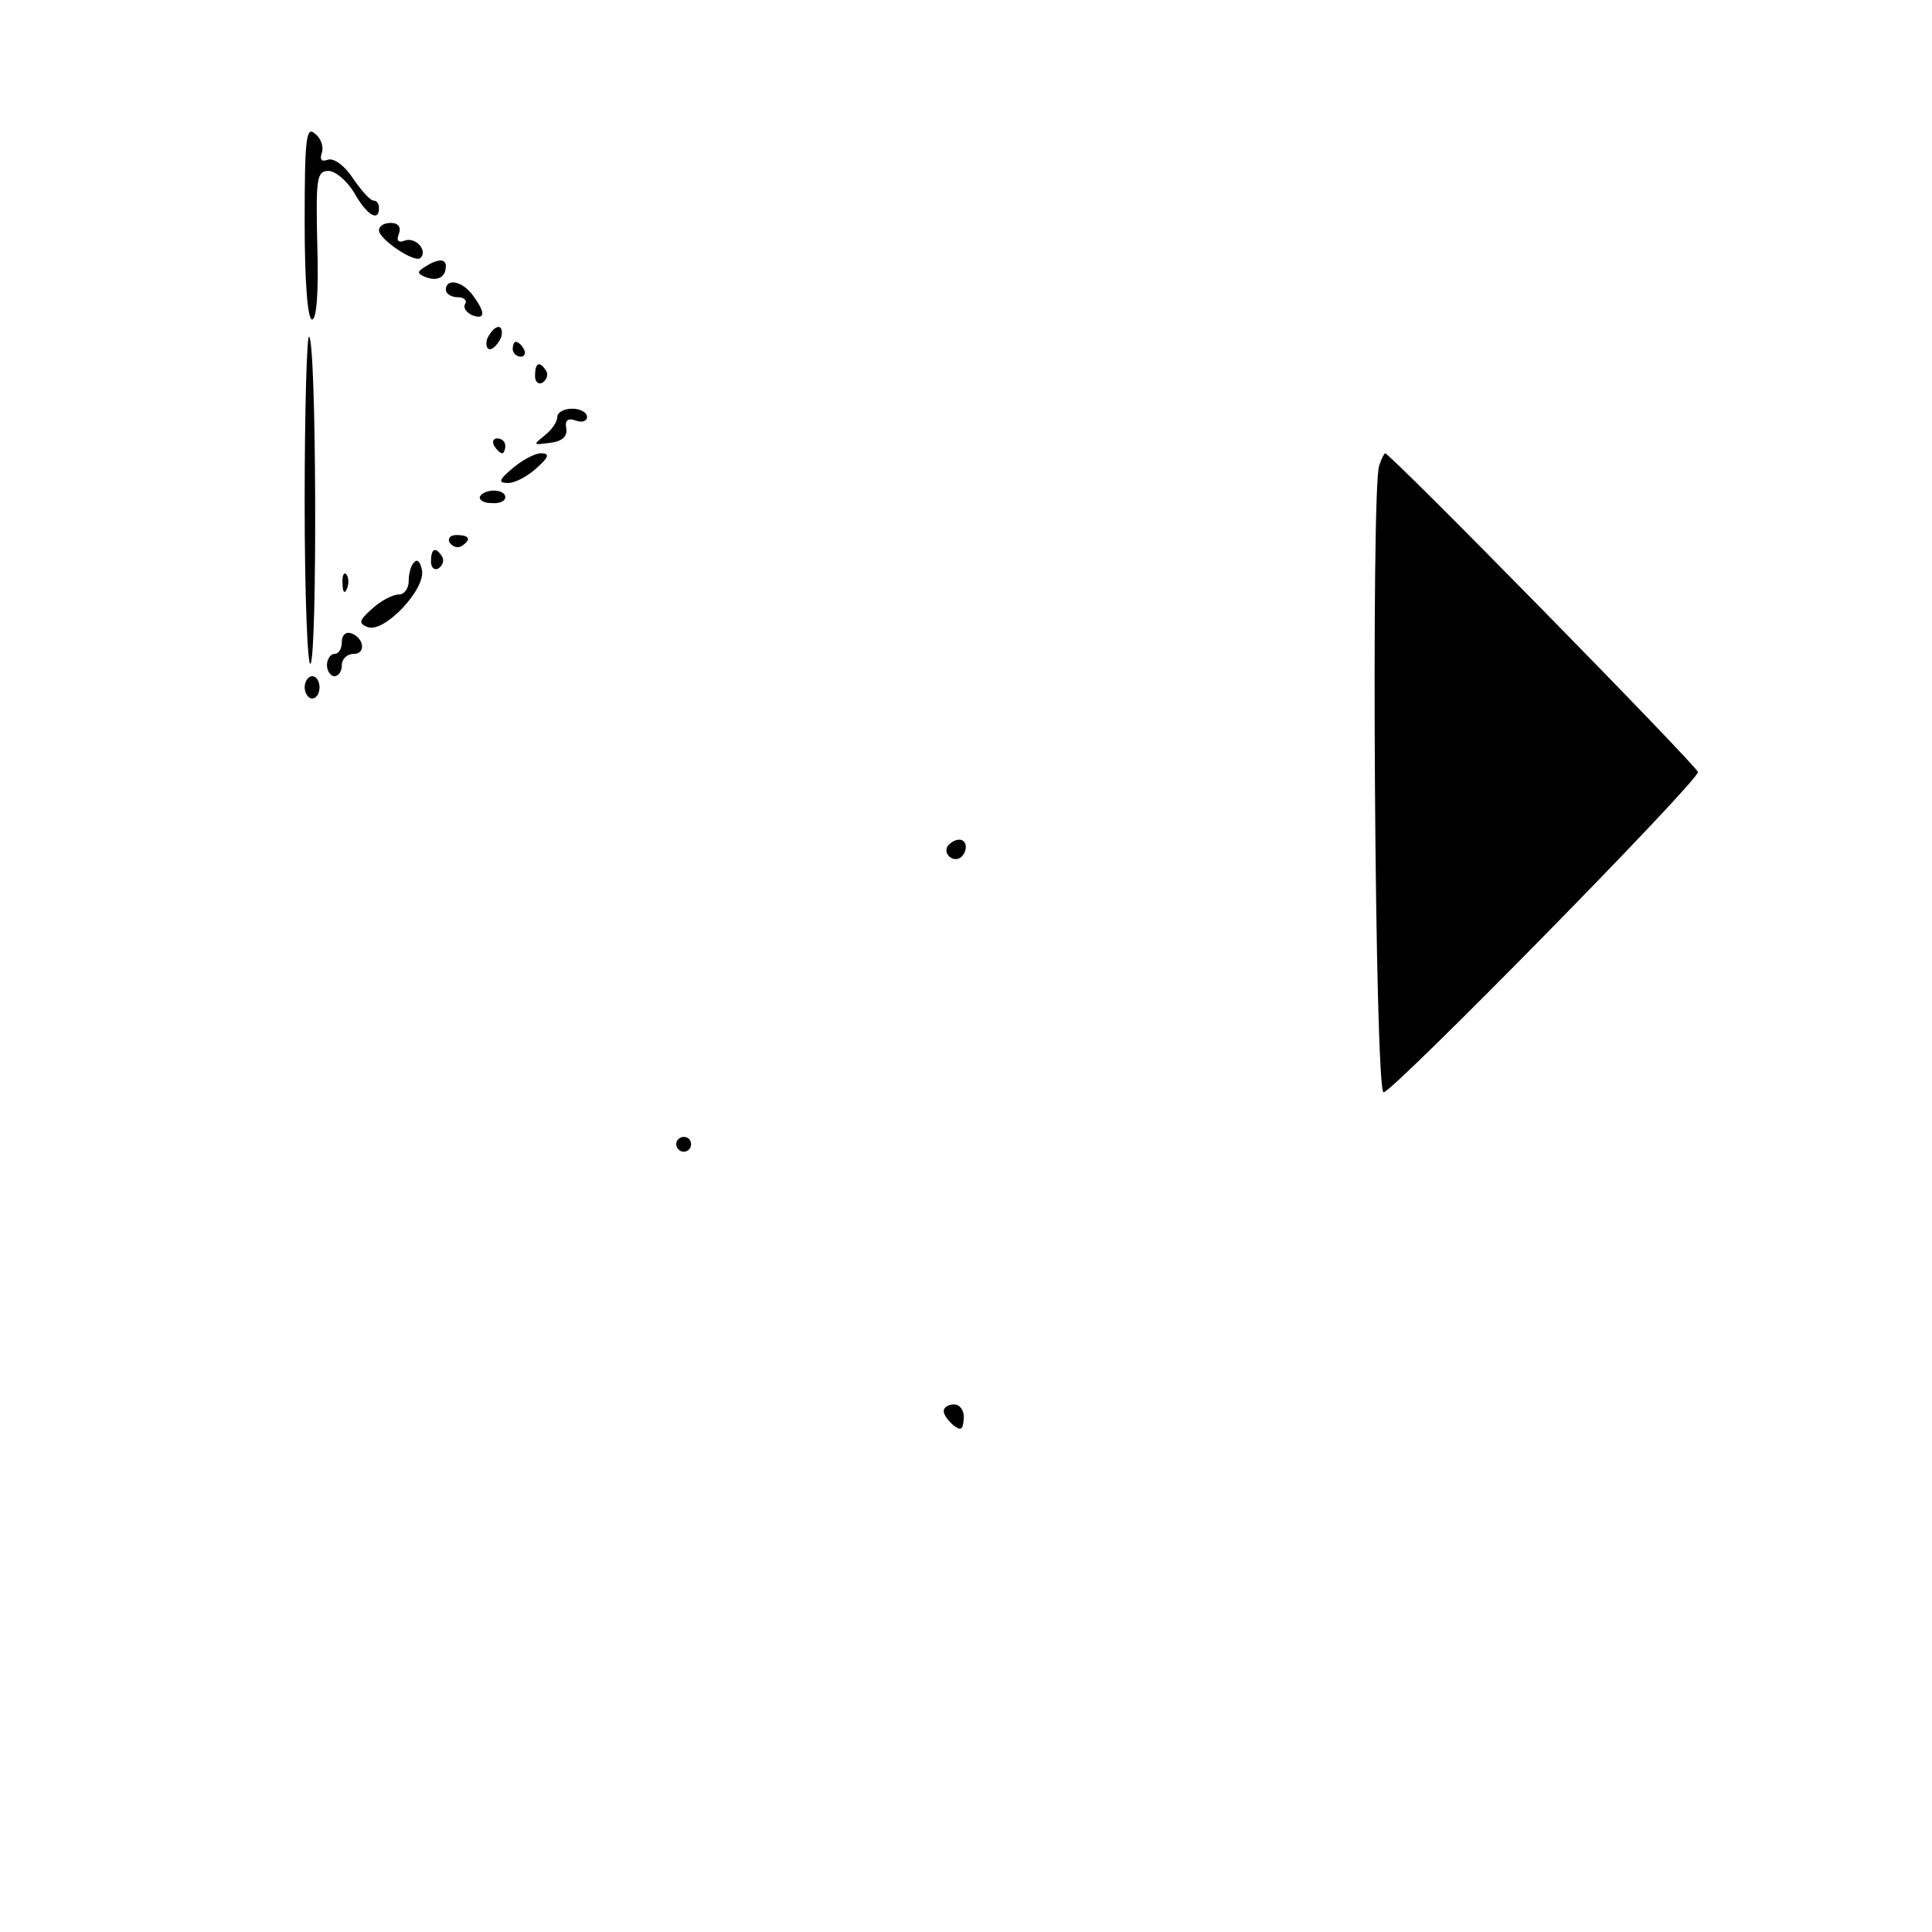 <?xml version="1.0" standalone="no"?>
<!DOCTYPE svg PUBLIC "-//W3C//DTD SVG 20010904//EN"
 "http://www.w3.org/TR/2001/REC-SVG-20010904/DTD/svg10.dtd">
<svg version="1.0" xmlns="http://www.w3.org/2000/svg"
 width="260pt" height="260pt" viewBox="0 0 260 260"
 preserveAspectRatio="xMidYMid meet">
<g transform="translate(0,260) scale(0.1,-0.1)"
fill="#000000" stroke="none">
<path d="M410 2301 c0 -81 4 -131 10 -131 6 0 9 37 7 100 -2 89 -1 100 15 100
9 0 25 -13 35 -30 17 -30 33 -39 33 -20 0 6 -3 10 -7 10 -5 0 -17 14 -28 30
-11 17 -26 28 -34 25 -8 -3 -11 0 -8 9 3 8 -1 20 -9 26 -12 11 -14 -6 -14
-119z"/>
<path d="M510 2290 c0 -12 49 -45 56 -37 10 10 -7 29 -22 23 -8 -3 -11 0 -7
10 3 8 -1 14 -11 14 -9 0 -16 -4 -16 -10z"/>
<path d="M572 2241 c-11 -7 -11 -9 1 -14 16 -6 27 0 27 15 0 10 -11 10 -28 -1z"/>
<path d="M600 2210 c0 -5 7 -10 16 -10 8 0 13 -4 10 -9 -3 -5 1 -11 9 -15 18
-7 19 3 1 27 -14 19 -36 23 -36 7z"/>
<path d="M656 2145 c-3 -8 -1 -15 3 -15 5 0 11 7 15 15 3 8 1 15 -3 15 -5 0
-11 -7 -15 -15z"/>
<path d="M410 1924 c0 -126 4 -224 8 -217 9 14 8 431 -2 440 -3 3 -6 -97 -6
-223z"/>
<path d="M690 2130 c0 -5 5 -10 11 -10 5 0 7 5 4 10 -3 6 -8 10 -11 10 -2 0
-4 -4 -4 -10z"/>
<path d="M720 2094 c0 -8 5 -12 10 -9 6 4 8 11 5 16 -9 14 -15 11 -15 -7z"/>
<path d="M750 2039 c0 -7 -8 -18 -17 -25 -16 -13 -16 -13 7 -10 17 2 24 9 22
20 -2 10 2 14 13 10 8 -3 15 -1 15 5 0 6 -9 11 -20 11 -11 0 -20 -5 -20 -11z"/>
<path d="M665 2000 c3 -5 8 -10 11 -10 2 0 4 5 4 10 0 6 -5 10 -11 10 -5 0 -7
-4 -4 -10z"/>
<path d="M690 1970 c-19 -16 -20 -20 -6 -20 9 0 26 9 38 20 17 15 18 20 6 20
-8 0 -25 -9 -38 -20z"/>
<path d="M1856 1973 c-11 -29 -6 -843 6 -843 12 0 423 418 423 431 0 7 -414
429 -421 429 -1 0 -5 -7 -8 -17z"/>
<path d="M646 1932 c-2 -4 4 -9 15 -9 10 -1 19 2 19 8 0 11 -27 12 -34 1z"/>
<path d="M605 1870 c4 -6 11 -8 16 -5 14 9 11 15 -7 15 -8 0 -12 -5 -9 -10z"/>
<path d="M580 1844 c0 -8 5 -12 10 -9 6 4 8 11 5 16 -9 14 -15 11 -15 -7z"/>
<path d="M558 1844 c-5 -4 -8 -16 -8 -26 0 -10 -6 -18 -13 -18 -8 0 -24 -8
-36 -19 -18 -16 -19 -20 -6 -25 22 -8 77 50 73 76 -2 11 -6 16 -10 12z"/>
<path d="M461 1814 c0 -11 3 -14 6 -6 3 7 2 16 -1 19 -3 4 -6 -2 -5 -13z"/>
<path d="M460 1736 c0 -9 -4 -16 -10 -16 -5 0 -10 -7 -10 -15 0 -8 5 -15 10
-15 6 0 10 7 10 15 0 8 7 15 16 15 17 0 14 22 -4 28 -7 2 -12 -3 -12 -12z"/>
<path d="M410 1675 c0 -8 5 -15 10 -15 6 0 10 7 10 15 0 8 -4 15 -10 15 -5 0
-10 -7 -10 -15z"/>
<path d="M1275 1461 c-6 -11 9 -23 19 -14 9 9 7 23 -3 23 -6 0 -12 -4 -16 -9z"/>
<path d="M910 1060 c0 -5 5 -10 10 -10 6 0 10 5 10 10 0 6 -4 10 -10 10 -5 0
-10 -4 -10 -10z"/>
<path d="M1270 701 c0 -5 6 -13 13 -19 10 -8 13 -6 14 9 1 10 -5 19 -13 19 -8
0 -14 -4 -14 -9z"/>
</g>
</svg>
